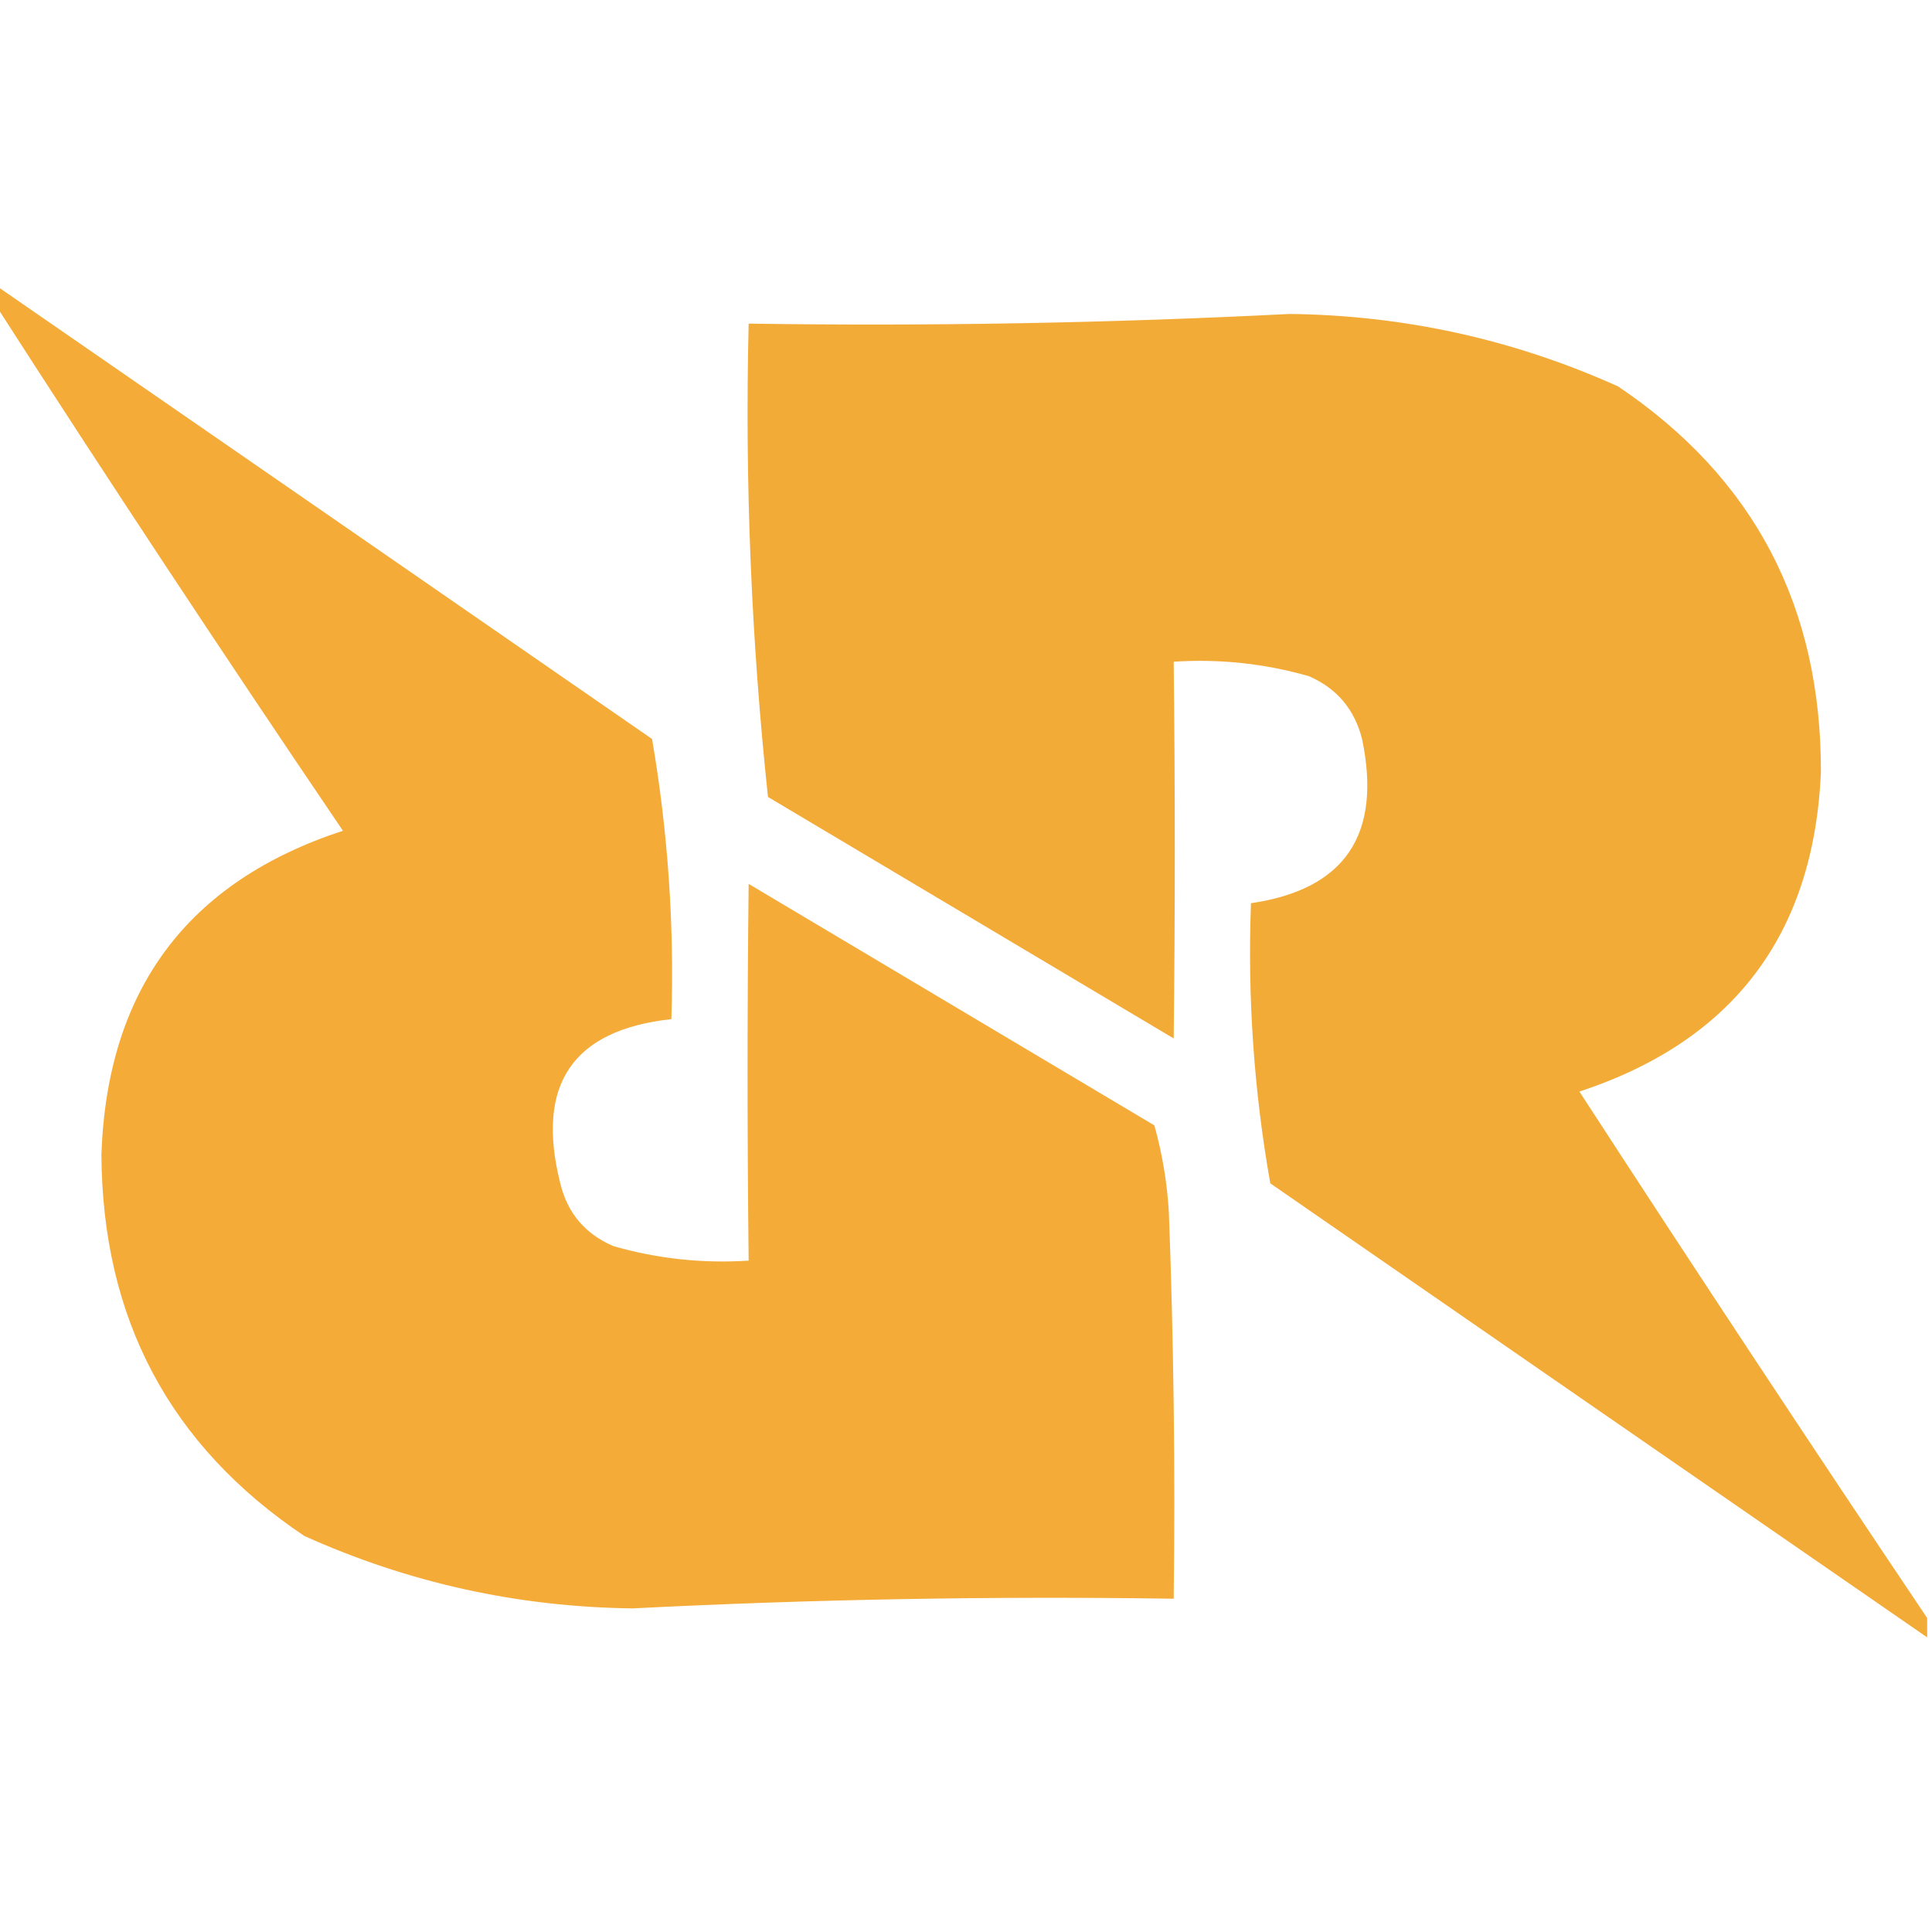 <?xml version="1.0" encoding="UTF-8"?>
<!DOCTYPE svg PUBLIC "-//W3C//DTD SVG 1.1//EN" "http://www.w3.org/Graphics/SVG/1.1/DTD/svg11.dtd">
<svg xmlns="http://www.w3.org/2000/svg" version="1.1" width="200px" height="200px" style="shape-rendering:geometricPrecision; text-rendering:geometricPrecision; image-rendering:optimizeQuality; fill-rule:evenodd; clip-rule:evenodd" xmlns:xlink="http://www.w3.org/1999/xlink">
<g><path style="opacity:0.984" fill="#f3aa35" d="M -0.5,29.5 C 22.149,45.141 44.815,60.808 67.5,76.5C 69.145,86.092 69.812,95.758 69.5,105.5C 59.263,106.617 55.429,112.284 58,122.5C 58.739,125.573 60.572,127.74 63.5,129C 68.066,130.309 72.733,130.809 77.5,130.5C 77.35,117.44 77.35,104.44 77.5,91.5C 91.5,99.833 105.5,108.167 119.5,116.5C 120.321,119.447 120.821,122.447 121,125.5C 121.5,138.829 121.667,152.163 121.5,165.5C 102.816,165.218 84.149,165.552 65.5,166.5C 53.624,166.359 42.29,163.859 31.5,159C 17.581,149.67 10.581,136.503 10.5,119.5C 11.092,102.425 19.425,91.259 35.5,86C 23.244,67.928 11.244,49.762 -0.5,31.5C -0.5,30.833 -0.5,30.167 -0.5,29.5 Z"/></g>
<g><path style="opacity:0.983" fill="#f3aa35" d="M 199.5,167.5 C 199.5,168.167 199.5,168.833 199.5,169.5C 176.851,153.859 154.185,138.192 131.5,122.5C 129.804,112.915 129.137,103.248 129.5,93.5C 139.233,92.074 143.067,86.407 141,76.5C 140.214,73.417 138.381,71.251 135.5,70C 130.934,68.691 126.267,68.191 121.5,68.5C 121.65,81.56 121.65,94.56 121.5,107.5C 107.5,99.167 93.5,90.833 79.5,82.5C 77.768,66.219 77.101,49.885 77.5,33.5C 96.184,33.782 114.851,33.448 133.5,32.5C 145.376,32.642 156.71,35.142 167.5,40C 181.565,49.456 188.565,62.79 188.5,80C 187.74,96.758 179.406,107.758 163.5,113C 175.399,131.318 187.399,149.484 199.5,167.5 Z"/></g>
</svg>

